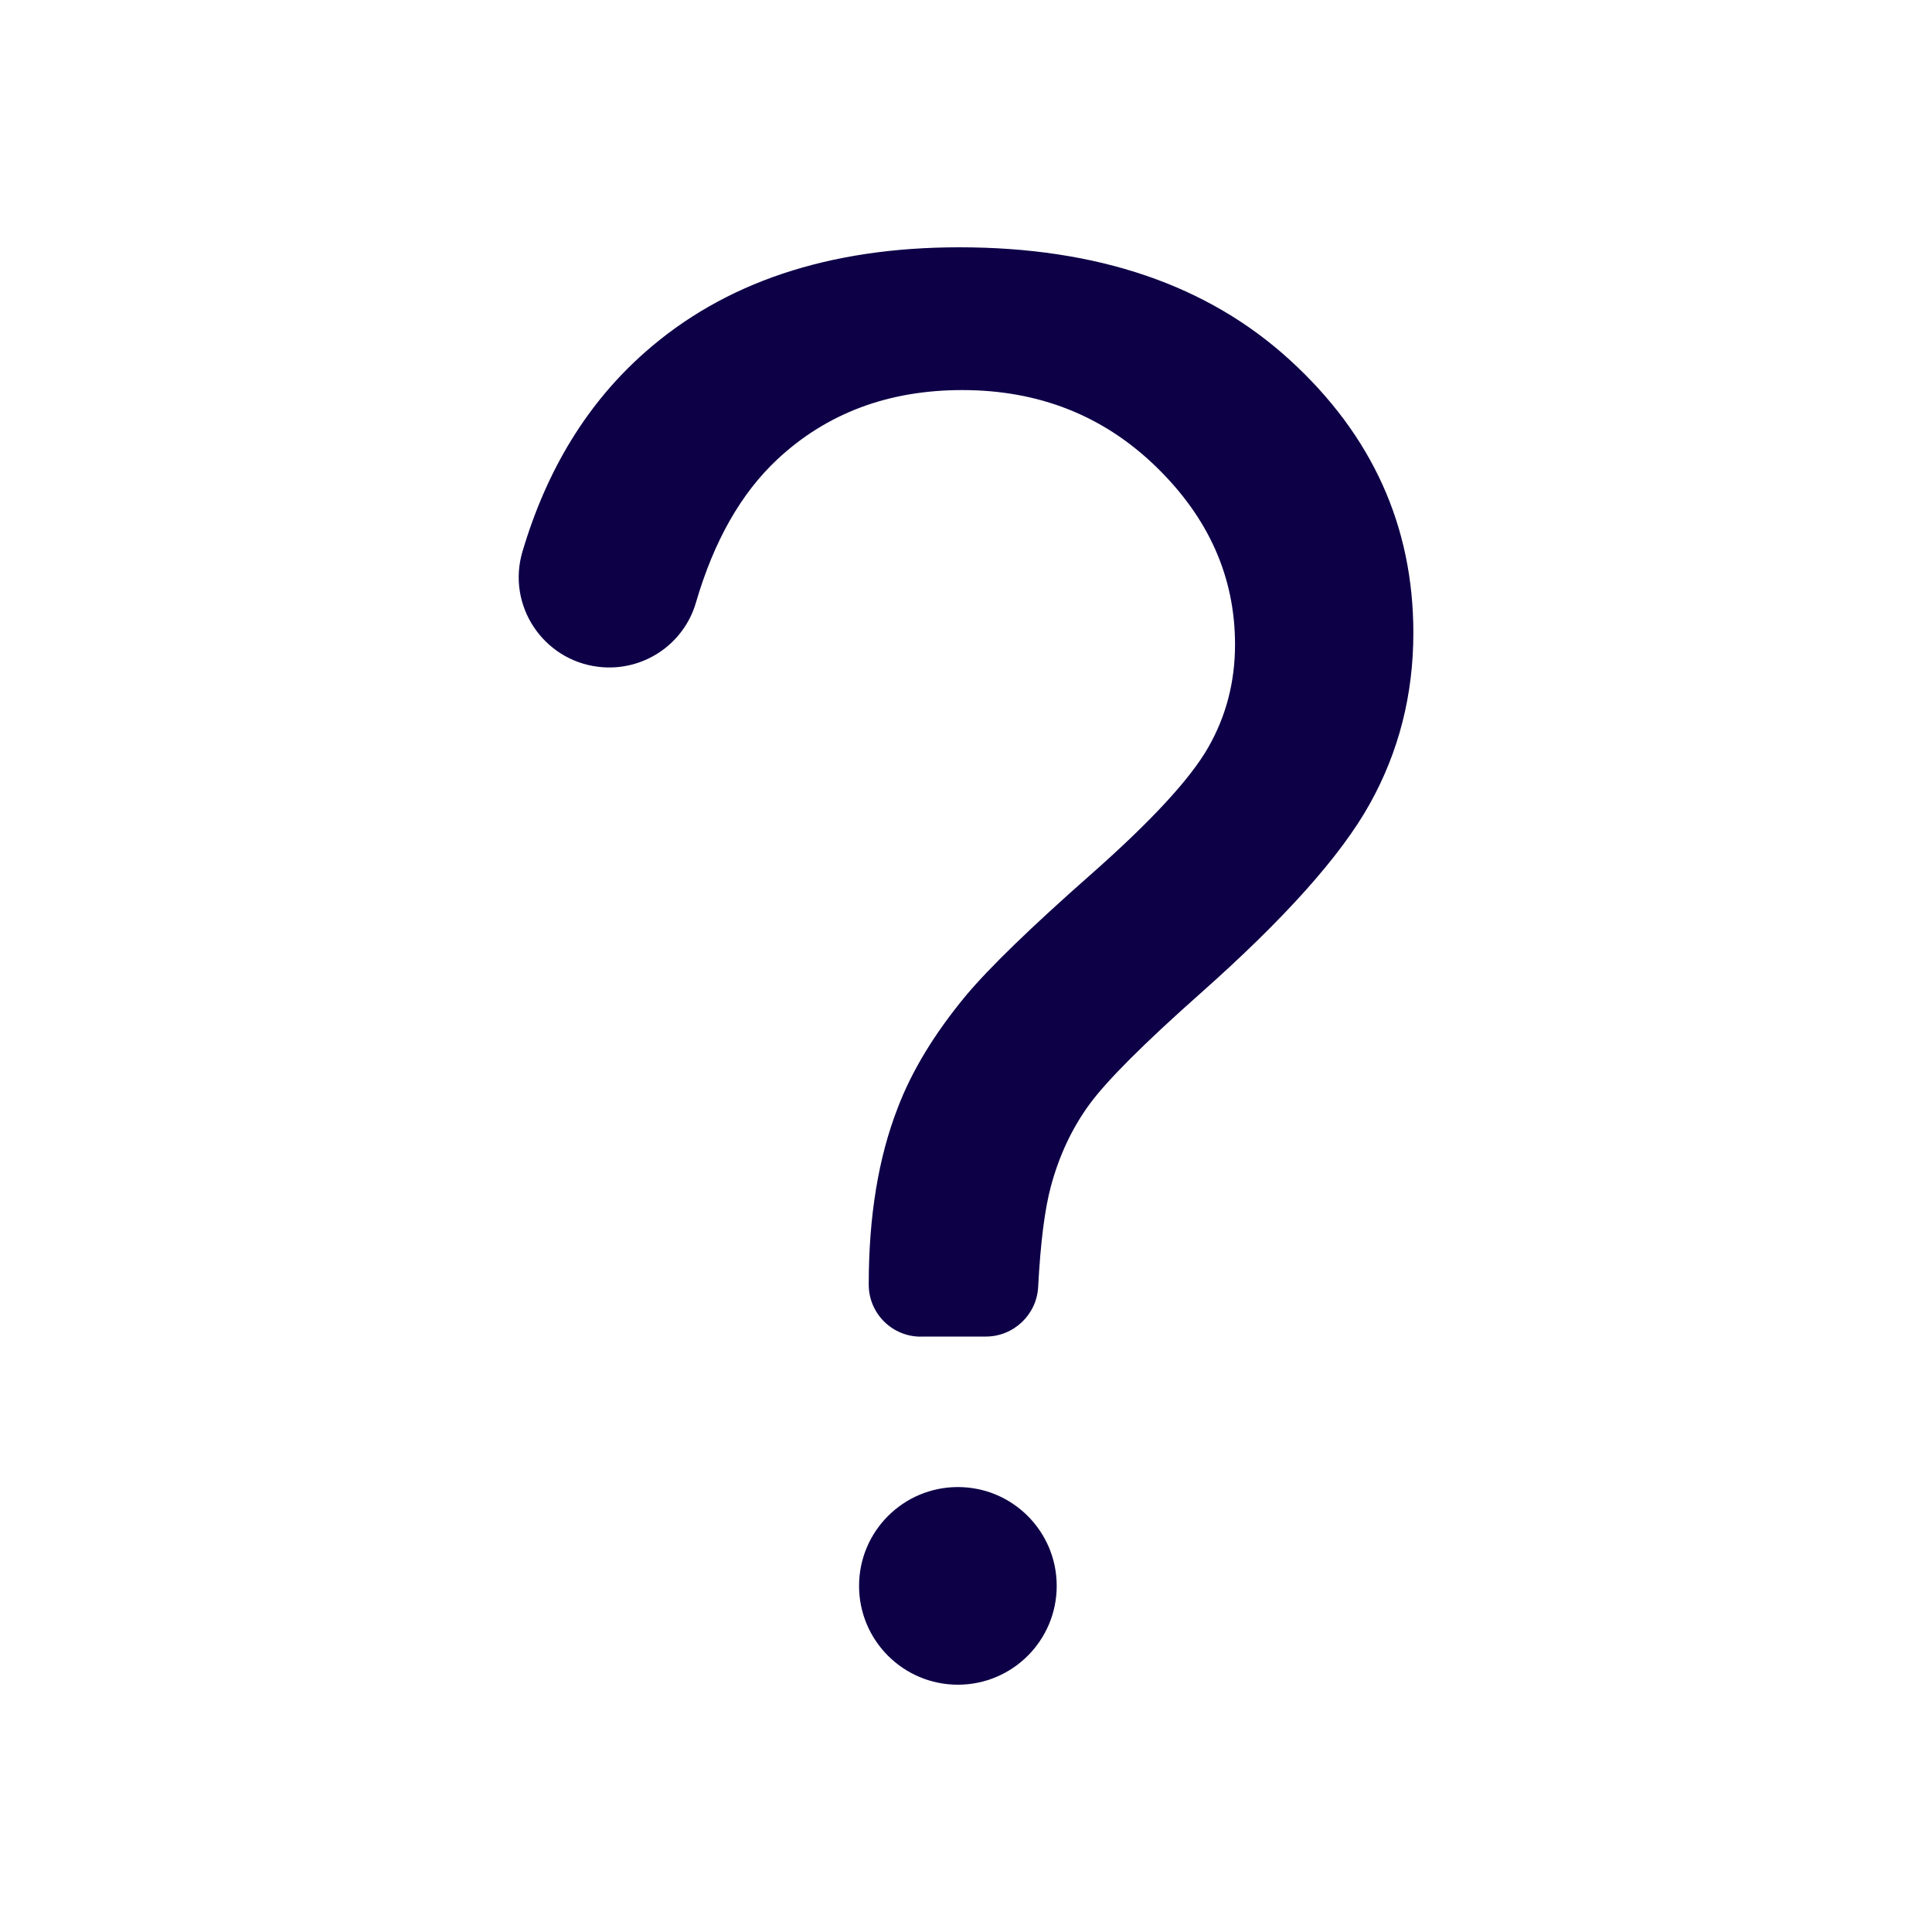 <svg xmlns="http://www.w3.org/2000/svg" version="1.1" xmlns:xlink="http://www.w3.org/1999/xlink" width="512" height="512" x="0" y="0" viewBox="0 0 2000 2000" style="enable-background:new 0 0 512 512" xml:space="preserve" class=""><g><path d="M953.2 1383.7c-29.8 0-53.9-24.1-53.9-53.9 0-70.5 10-131.4 29.9-182.6 14.6-38.6 38.3-77.5 70.9-116.8 24-28.6 67-70.4 129.2-125.2 62.2-54.9 102.6-98.6 121.3-131.2s27.9-68.2 27.9-106.8c0-69.9-27.3-131.2-81.8-184.1s-121.4-79.3-200.6-79.3c-76.5 0-140.4 24-191.6 71.9-37.4 35-65.5 84.4-84.1 148.2-12.8 43.8-55.5 71.8-100.8 66.4-57.4-6.8-95.2-63.6-78.8-119.1 25.2-85.3 67.4-154 126.5-206.2 82.1-72.7 190.7-109 325.8-109 143 0 257.1 38.9 342.3 116.8s127.7 172 127.7 282.4c0 63.9-15 122.8-44.9 176.6-29.9 53.9-88.5 119.4-175.6 196.6-58.5 51.9-96.8 90.2-114.8 114.8s-31.3 52.9-39.9 84.8c-6.4 23.7-10.8 58.5-13.2 104.2-1.5 28.8-25.4 51.4-54.2 51.4h-67.3zm-63.9 258c0-56.5 45.8-102.3 102.3-102.3s102.3 45.8 102.3 102.3-45.8 102.3-102.3 102.3-102.3-45.8-102.3-102.3z" fill="#0d0047" opacity="1" data-original="#000000" class=""></path></g></svg>